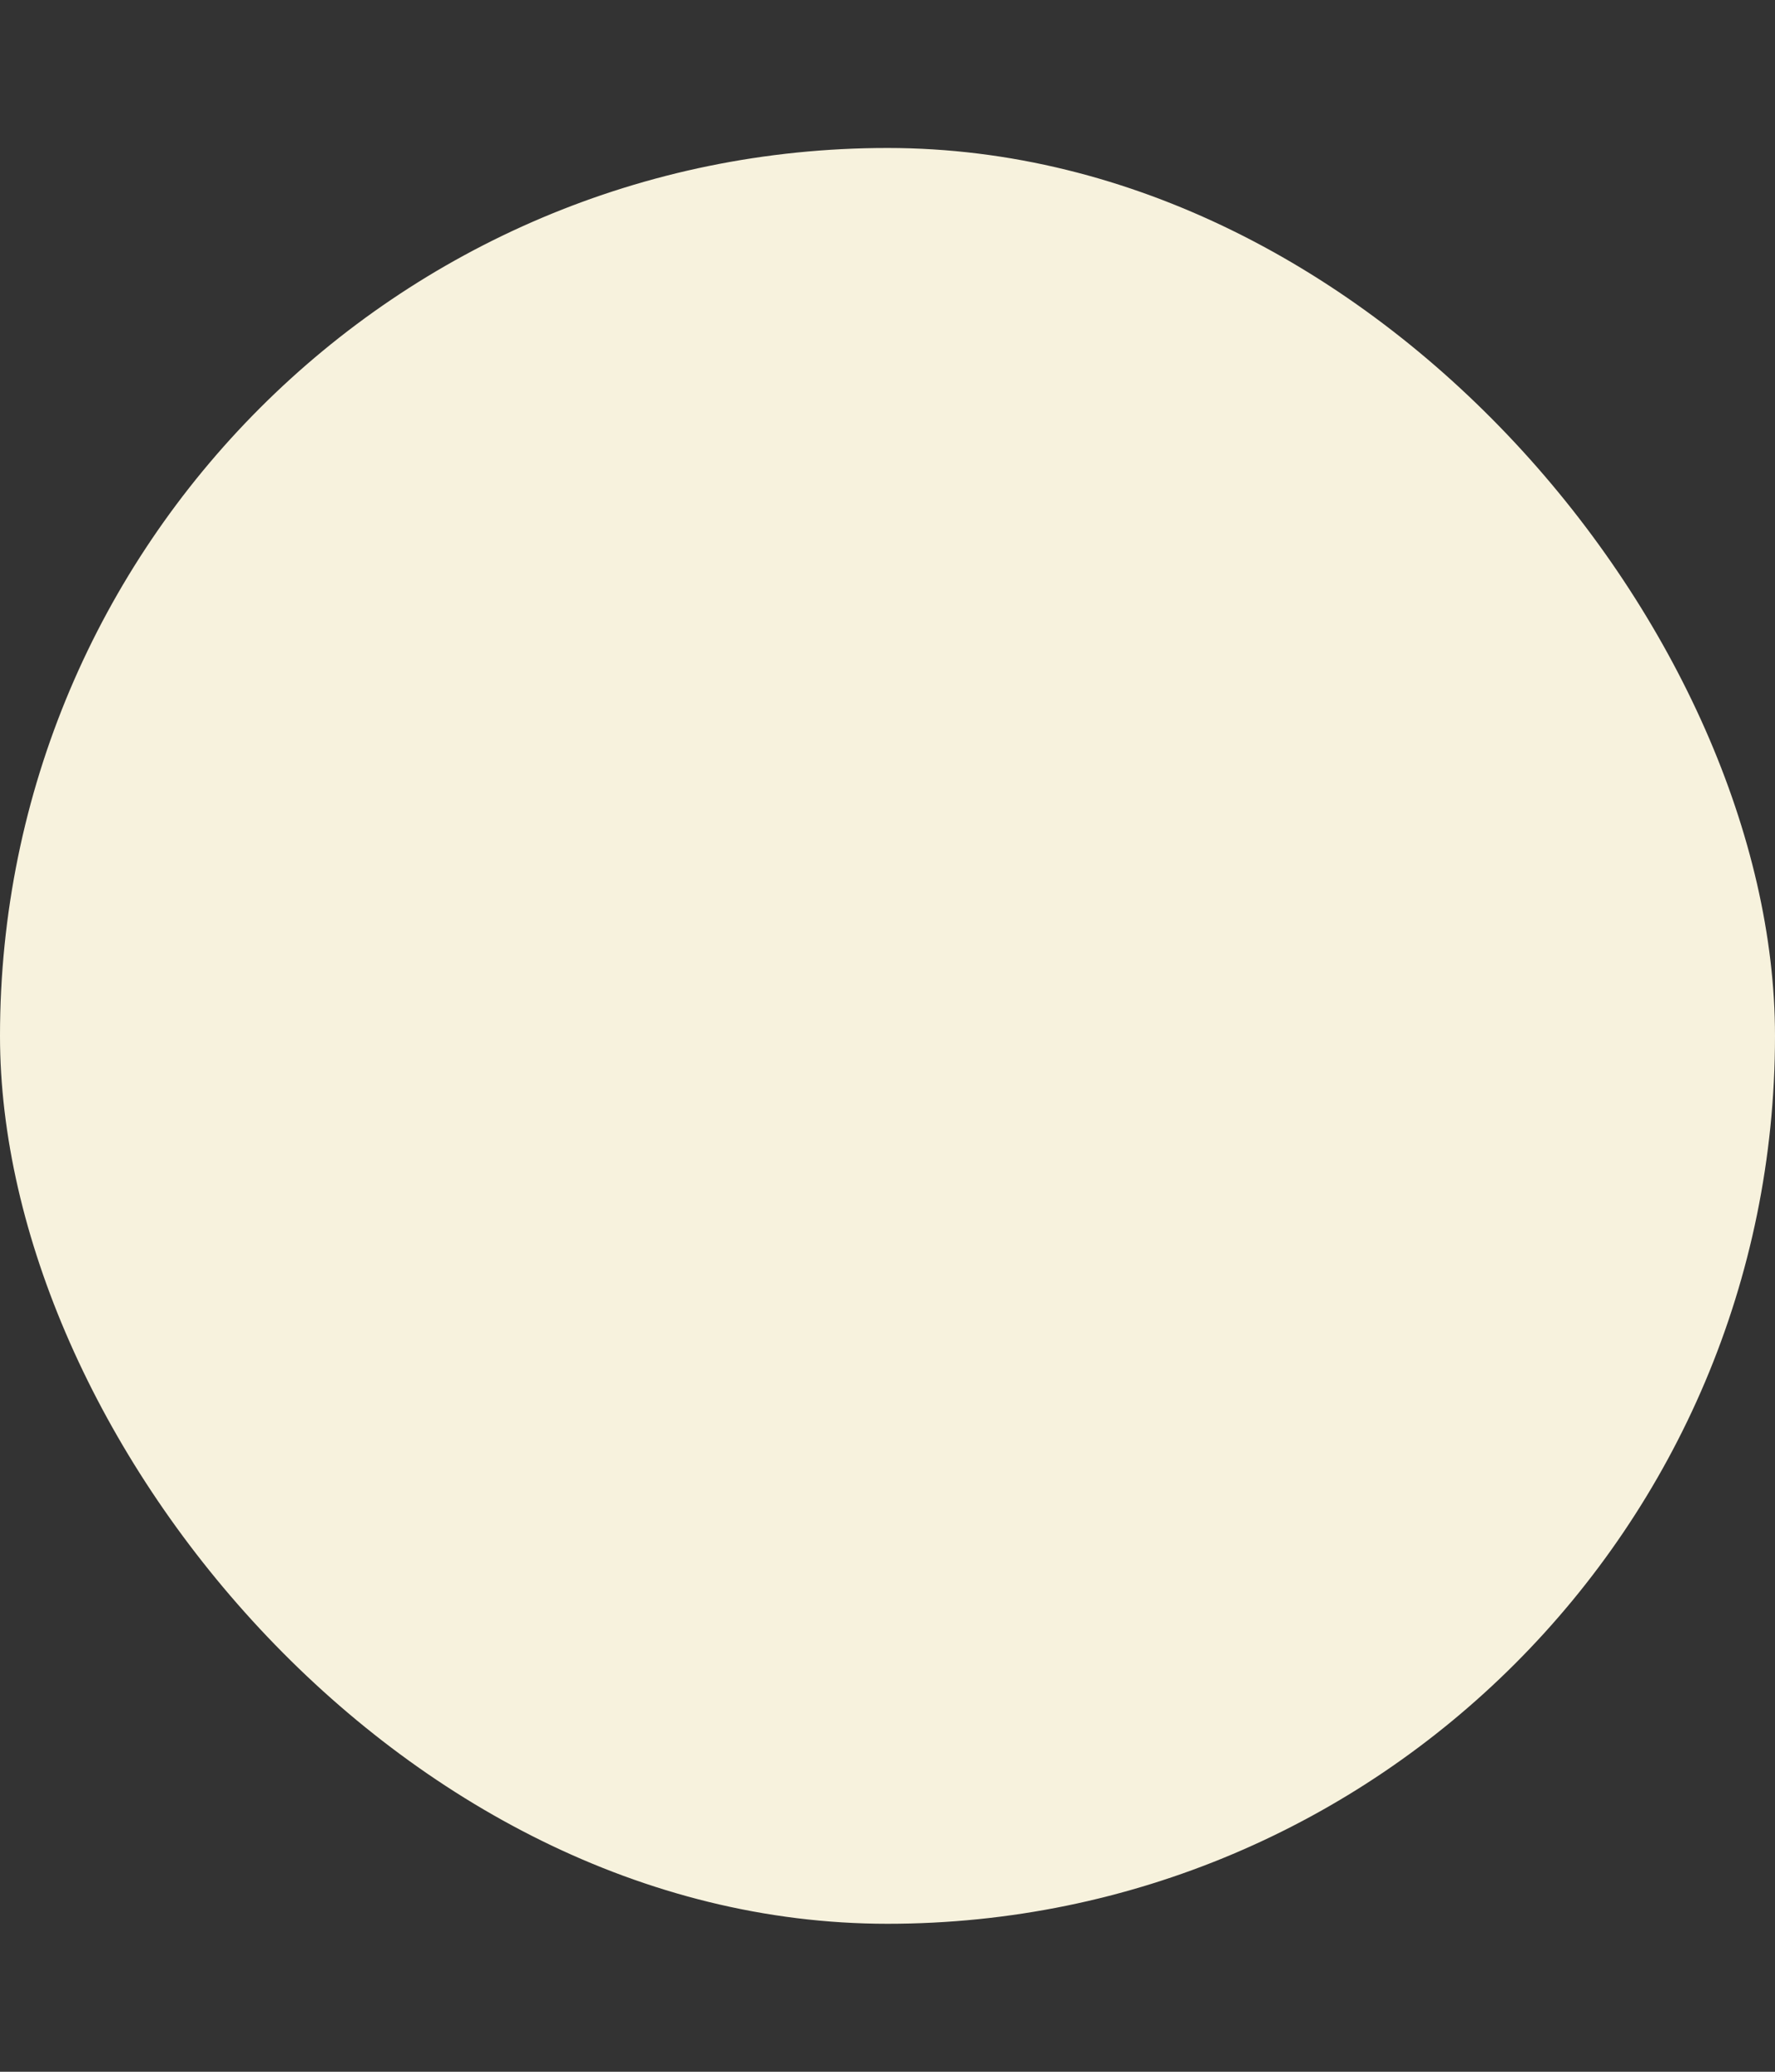 <svg width="6" height="7" viewBox="0 0 6 7" fill="none" xmlns="http://www.w3.org/2000/svg">
<rect x="0" y="0" width="6" height="7" fill="#333333" stroke="none"/>
<rect y="0.5" width="6" height="6" rx="3" fill="#F7F2DD"/>
</svg>
